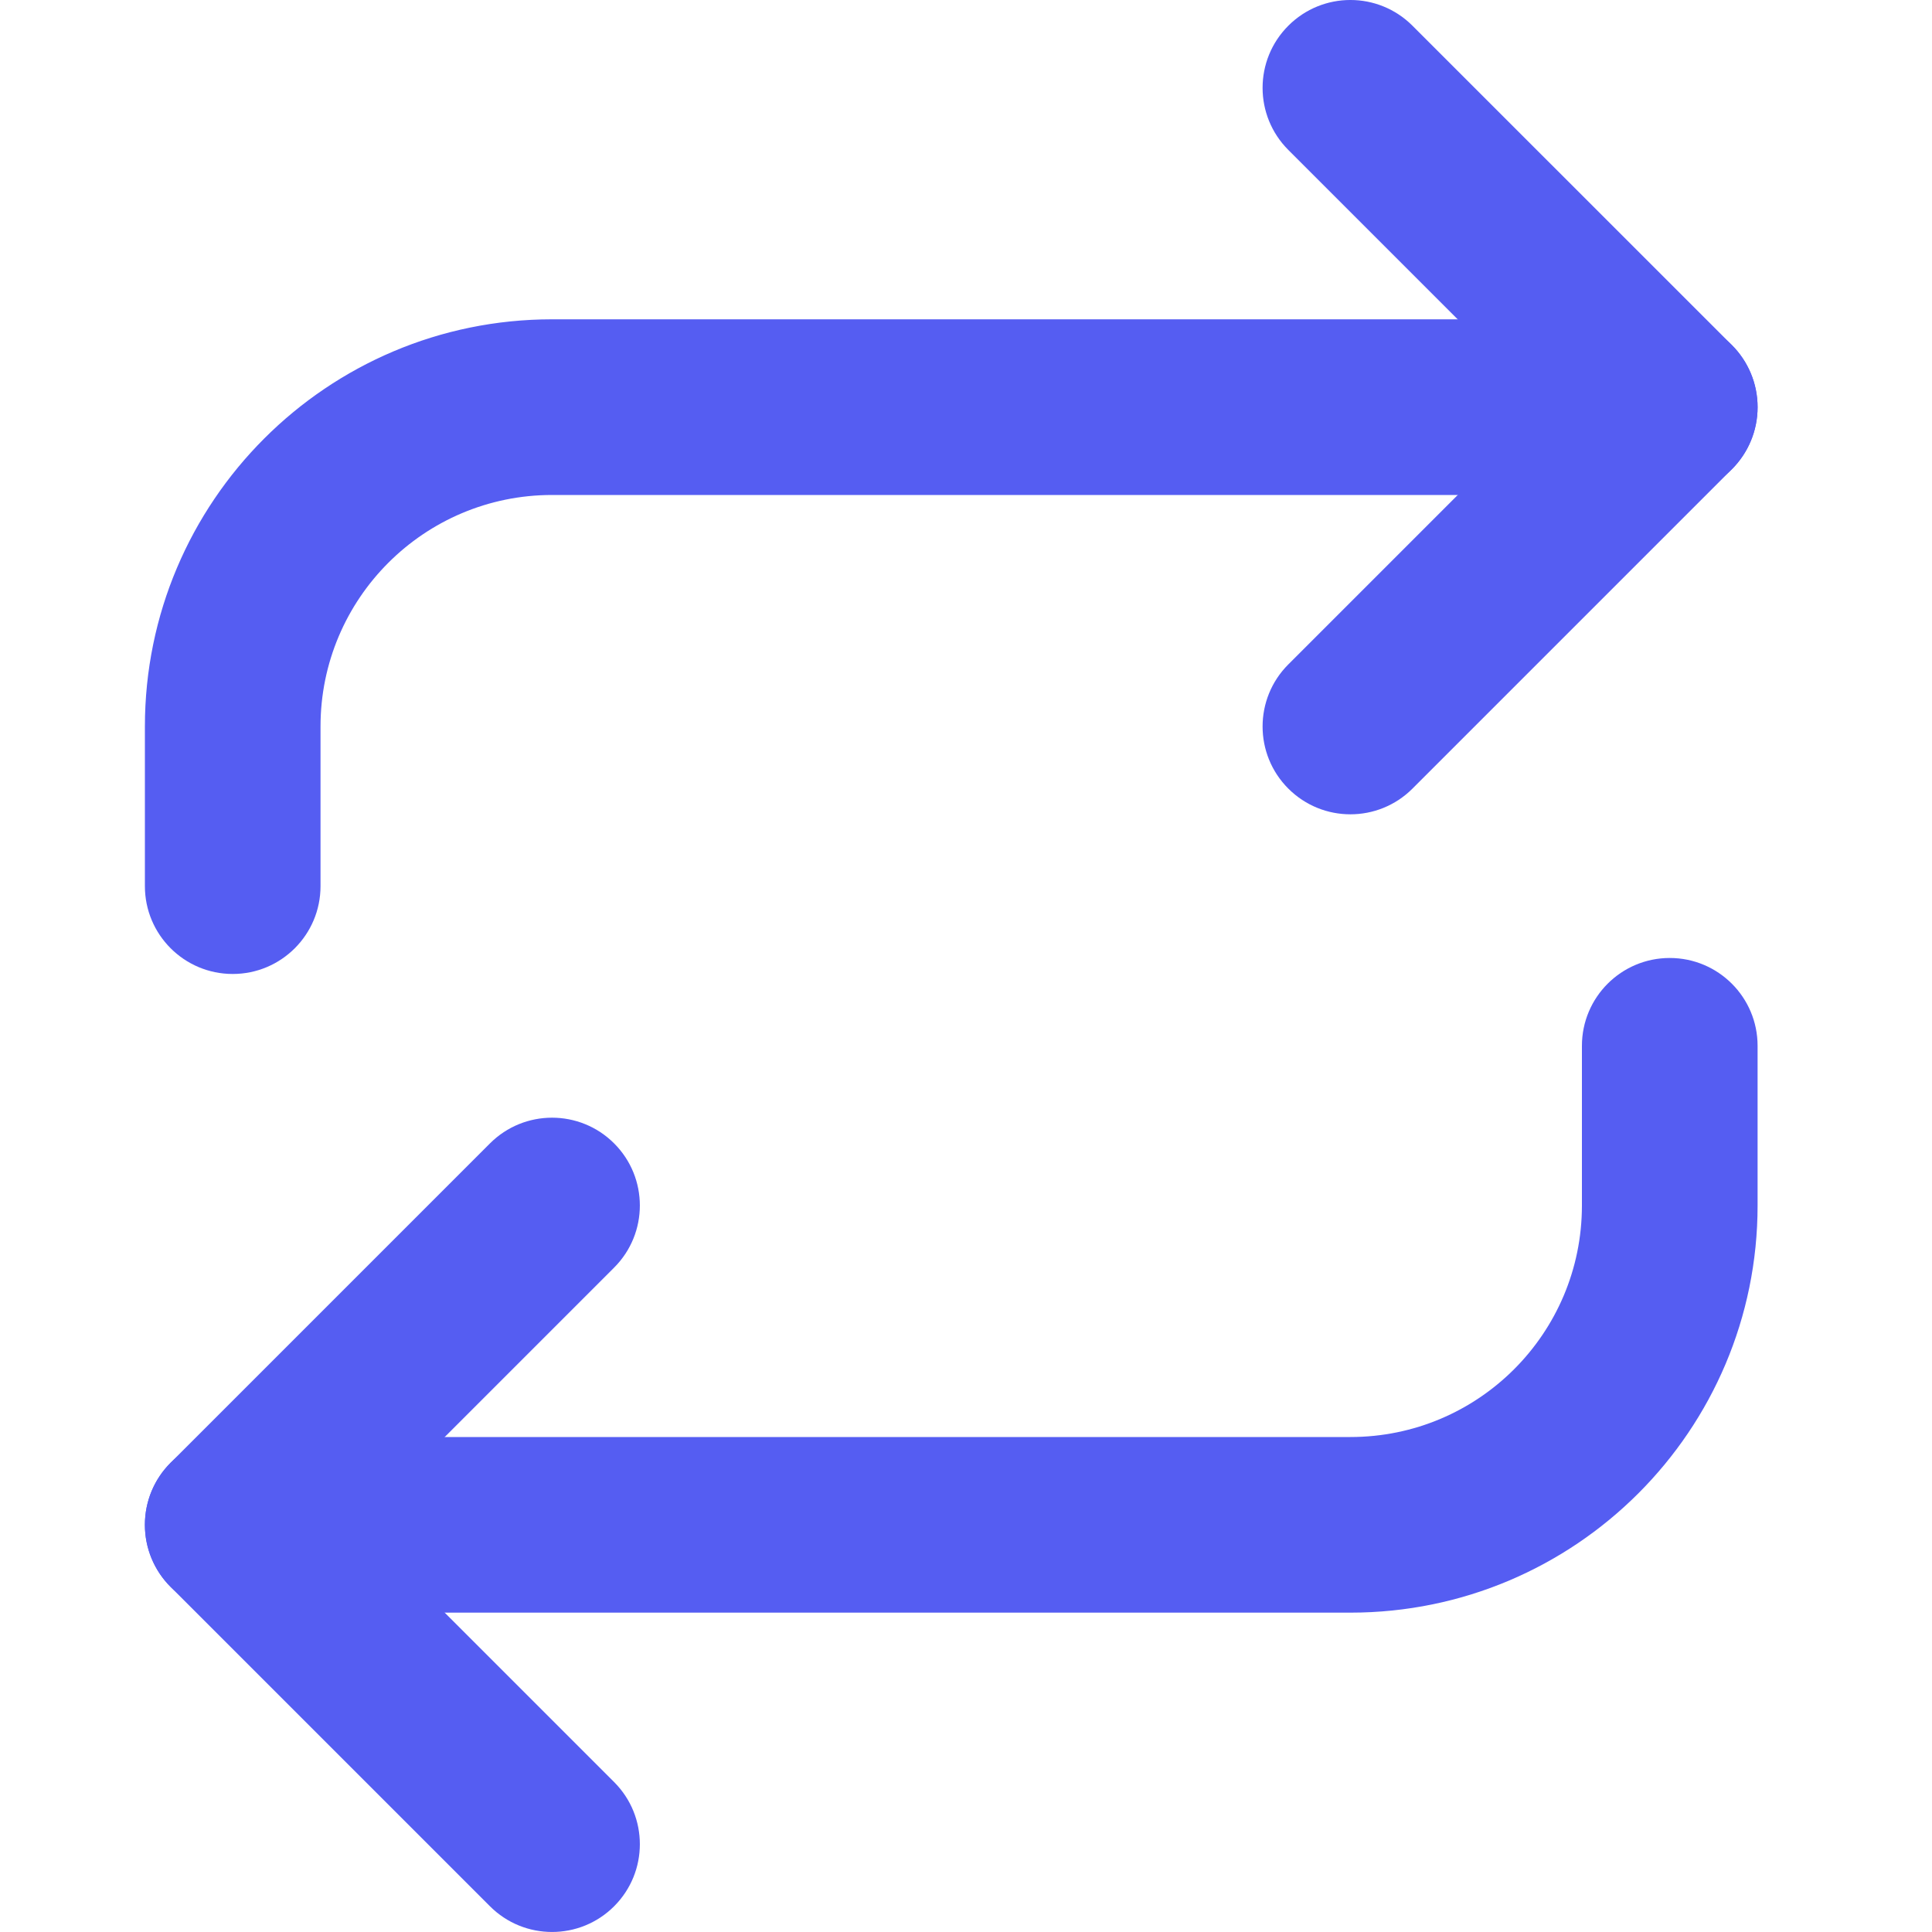<svg width="40" height="40" viewBox="0 0 40 40" fill="none" xmlns="http://www.w3.org/2000/svg">
<path fill-rule="evenodd" clip-rule="evenodd" d="M26.673 0.533C27.383 -0.178 28.534 -0.178 29.244 0.533L35.856 7.144C36.197 7.485 36.389 7.948 36.389 8.43C36.389 8.912 36.197 9.374 35.856 9.715L29.244 16.327C28.534 17.037 27.383 17.037 26.673 16.327C25.963 15.617 25.963 14.466 26.673 13.756L31.999 8.43L26.673 3.104C25.963 2.394 25.963 1.243 26.673 0.533Z" fill="#555DF2"/>
<path fill-rule="evenodd" clip-rule="evenodd" d="M11.43 10.248C8.782 10.248 6.636 12.394 6.636 15.041V18.347C6.636 19.351 5.822 20.165 4.818 20.165C3.814 20.165 3 19.351 3 18.347V15.041C3 10.386 6.774 6.611 11.43 6.611H34.57C35.575 6.611 36.389 7.425 36.389 8.43C36.389 9.434 35.575 10.248 34.57 10.248H11.43Z" fill="#555DF2"/>
<path fill-rule="evenodd" clip-rule="evenodd" d="M12.715 23.673C13.425 24.383 13.425 25.534 12.715 26.244L7.389 31.57L12.715 36.896C13.425 37.606 13.425 38.757 12.715 39.467C12.005 40.177 10.854 40.177 10.144 39.467L3.533 32.856C2.822 32.145 2.822 30.994 3.533 30.284L10.144 23.673C10.854 22.963 12.005 22.963 12.715 23.673Z" fill="#555DF2"/>
<path fill-rule="evenodd" clip-rule="evenodd" d="M34.57 19.834C35.575 19.834 36.389 20.648 36.389 21.653V24.959C36.389 29.614 32.614 33.388 27.959 33.388H4.818C3.814 33.388 3 32.574 3 31.57C3 30.566 3.814 29.752 4.818 29.752H27.959C30.606 29.752 32.752 27.606 32.752 24.959V21.653C32.752 20.648 33.566 19.834 34.57 19.834Z" fill="#555DF2"/>
</svg>

